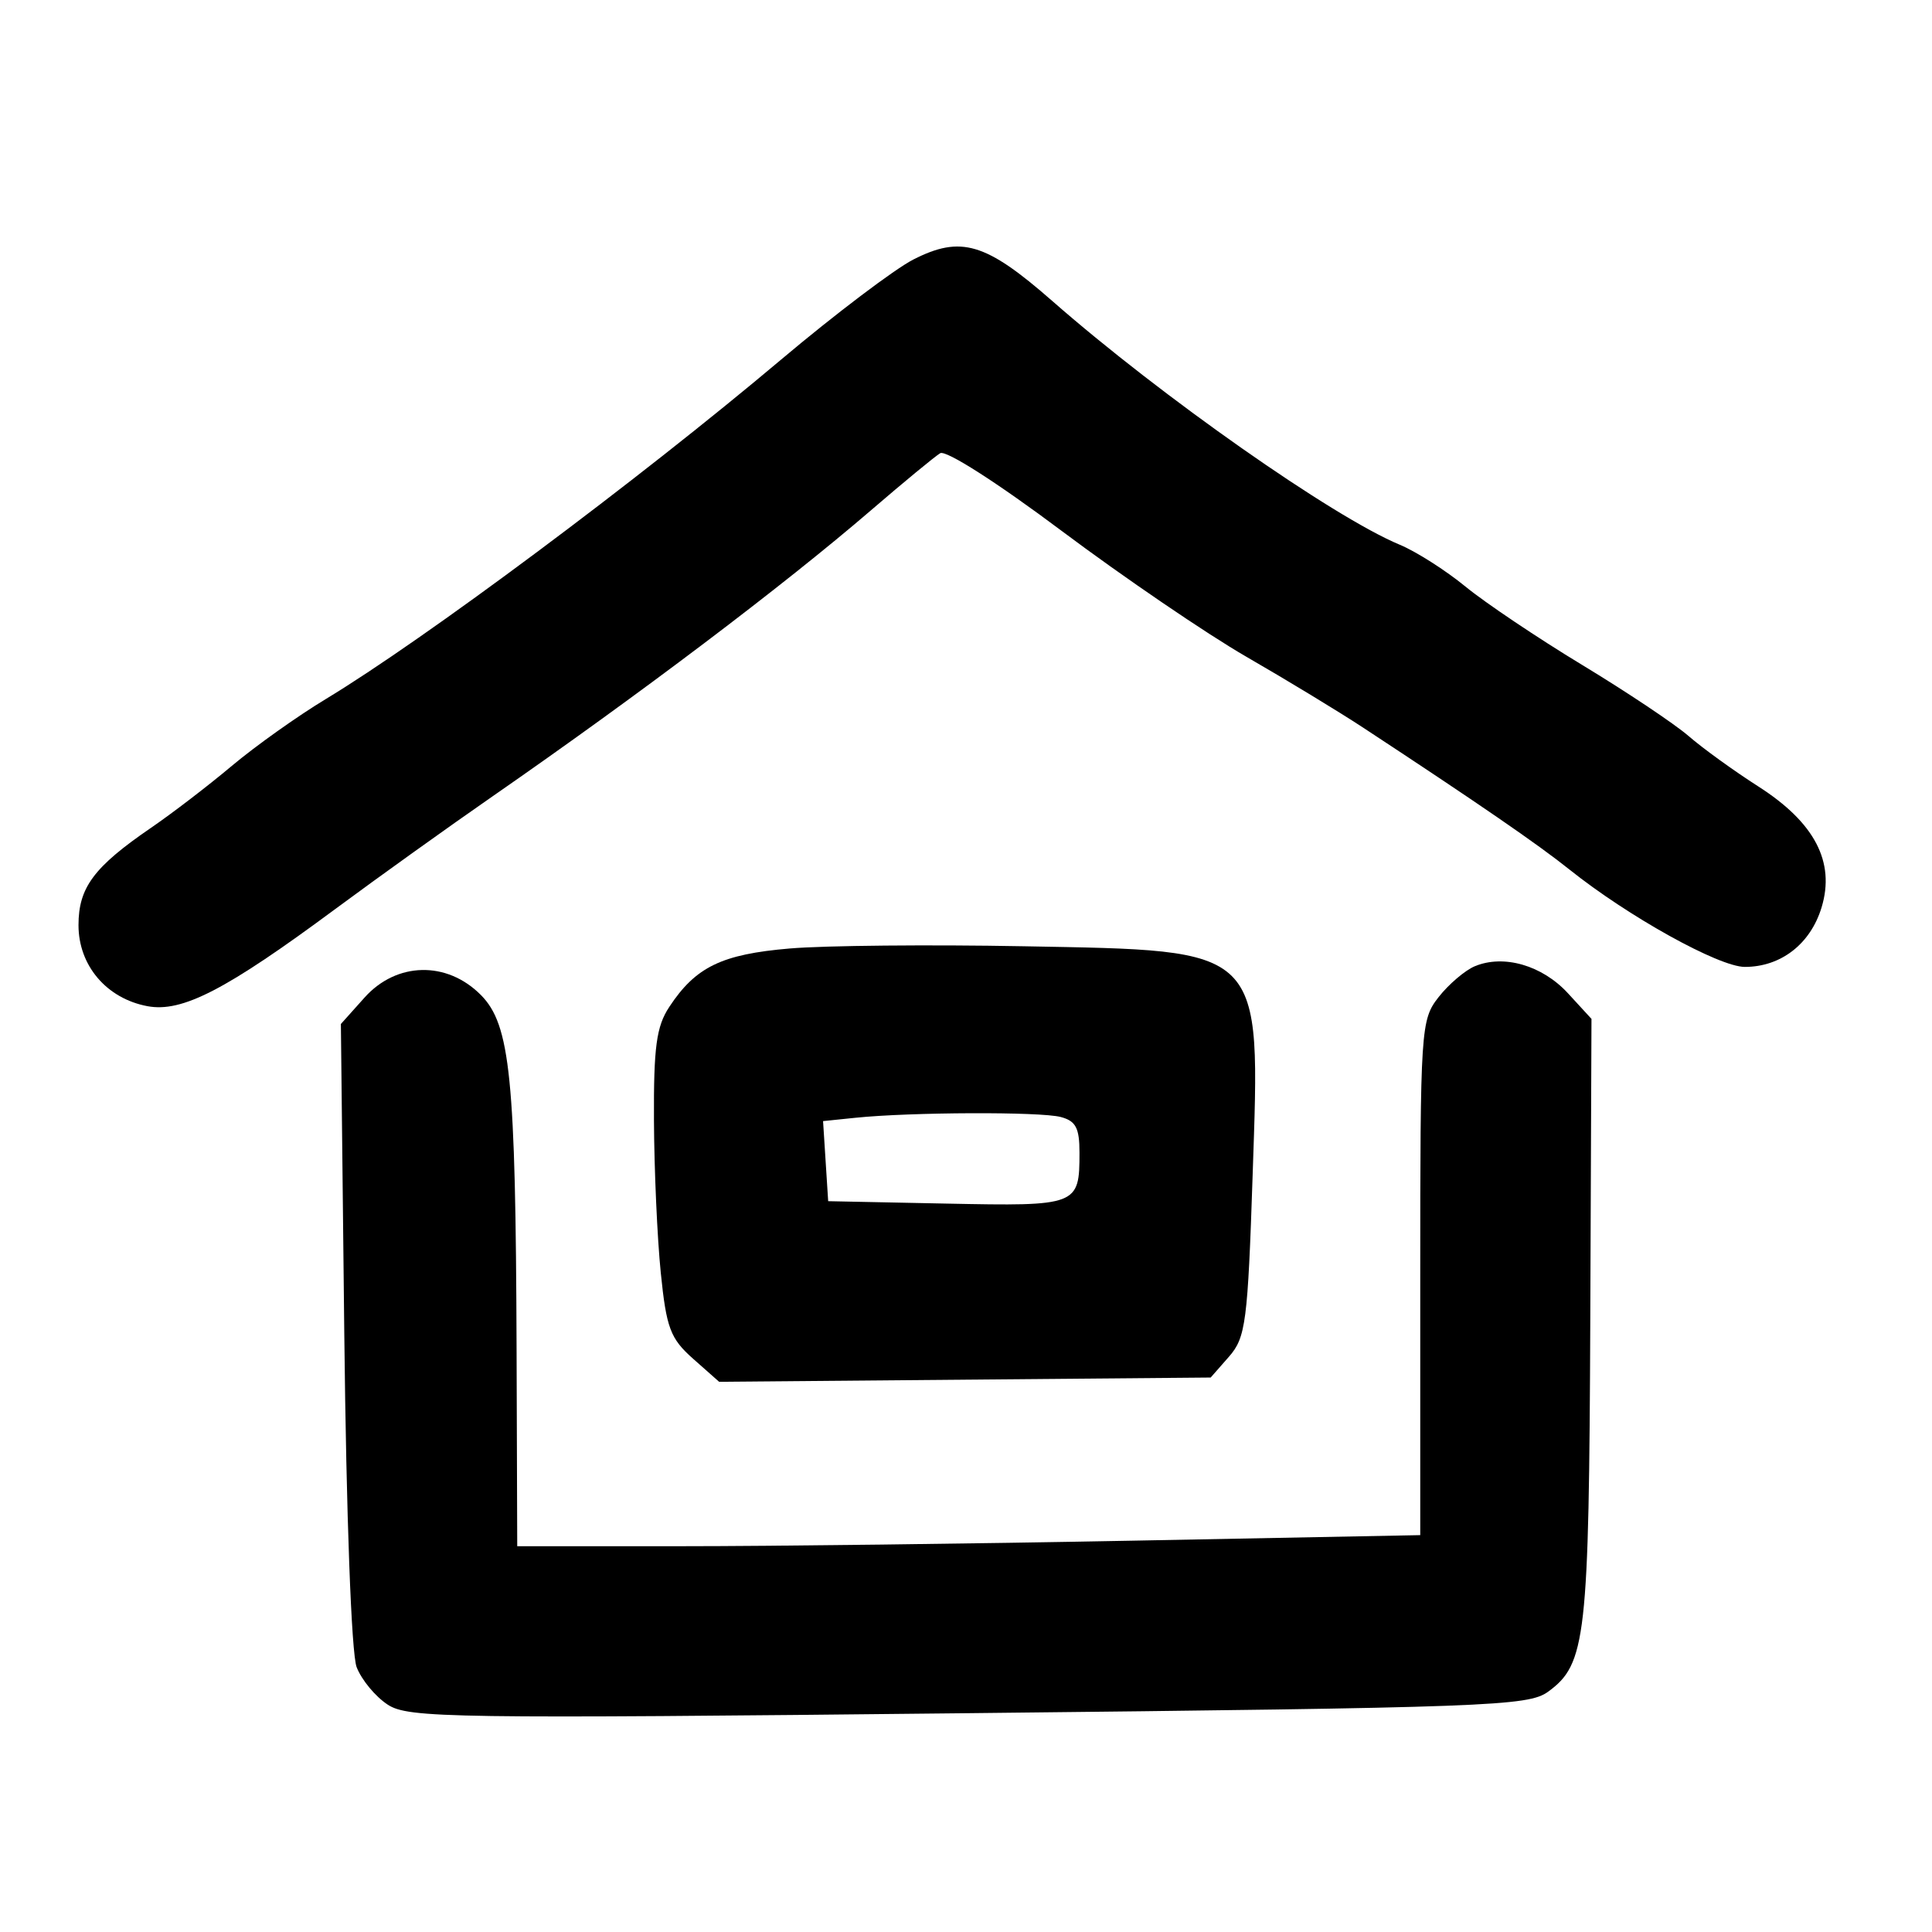 <?xml version="1.0" encoding="UTF-8" standalone="no"?>
<!-- Created with Inkscape (http://www.inkscape.org/) -->

<svg
   xmlns:dc="http://purl.org/dc/elements/1.1/"
   xmlns:cc="http://creativecommons.org/ns#"
   xmlns:rdf="http://www.w3.org/1999/02/22-rdf-syntax-ns#"
   xmlns:svg="http://www.w3.org/2000/svg"
   xmlns="http://www.w3.org/2000/svg"
   xmlns:sodipodi="http://sodipodi.sourceforge.net/DTD/sodipodi-0.dtd"
   xmlns:inkscape="http://www.inkscape.org/namespaces/inkscape"
   width="24"
   height="24"
   viewBox="0 0 6.35 6.35"
   version="1.1"
   id="svg8"
   inkscape:version="0.92.2 5c3e80d, 2017-08-06"
   sodipodi:docname="icon-home.svg">
  <defs
     id="defs2" />
  <sodipodi:namedview
     id="base"
     pagecolor="#ffffff"
     bordercolor="#666666"
     borderopacity="1.0"
     inkscape:pageopacity="0.0"
     inkscape:pageshadow="2"
     inkscape:zoom="35.791667"
     inkscape:cx="6.9010477"
     inkscape:cy="12"
     inkscape:document-units="mm"
     inkscape:current-layer="layer1"
     showgrid="false"
     units="px"
     inkscape:window-width="1872"
     inkscape:window-height="1036"
     inkscape:window-x="48"
     inkscape:window-y="0"
     inkscape:window-maximized="1" />
  <g
     inkscape:label="Layer 1"
     inkscape:groupmode="layer"
     id="layer1"
     transform="translate(0,-290.65)">
    <g
       transform="matrix(0.028,0,0,-0.028,-0.26,297.608)"
       inkscape:label="ink_ext_XXXXXX"
       id="g72">
      <g
         transform="scale(0.1)"
         id="g74">
        <path
           inkscape:connector-curvature="0"
           id="path76"
           style="fill:#000000;fill-opacity:1;fill-rule:nonzero;stroke:none"
           d="m 1165,2180.37 c -21.91,-11.16 -92,-64.19 -155,-117.27 C 841,1920.7 591.223,1734.49 475,1664.26 442,1644.32 392.5,1609.1 365,1586 c -28,-23.52 -69.801,-55.55 -95,-72.81 -67,-45.87 -85,-70.05 -85,-114.19 0,-47.41 33,-86.16 81,-95.11 40.621,-7.58 92,18.98 220,113.74 50.34,37.27 133,96.5 185,132.57 172,119.28 341.3,247.25 444,335.59 39,33.55 75.09,63.31 81.5,67.21 6.64,4.05 67,-34.57 143,-91.5 72,-53.93 169.96,-120.67 216.5,-147.5 47,-27.09 108.25,-64.27 137,-83.16 135,-88.7 205.05,-136.88 242,-166.44 69,-55.2 175.6,-114.4 206,-114.4 42.39,0 77.16,27 90.14,70 16.07,53.2 -8.14,99.48 -74.14,141.72 -29,18.56 -65.27,44.78 -82,59.28 -16.42,14.23 -73,52.03 -125,83.5 -52,31.47 -114.01,73.12 -137,92 -23,18.89 -57.83,41.08 -77,49.05 -78.42,32.61 -280,174 -408,286.19 -78,68.36 -107.17,77.06 -163,48.63" />
        <path
           inkscape:connector-curvature="0"
           id="path78"
           style="fill:#000000;fill-opacity:1;fill-rule:nonzero;stroke:none"
           d="M 1020,1371.64 C 940,1364.86 909.469,1350.06 878.453,1303 863.34,1280.07 860.09,1256 860.5,1170 c 0.277,-58 3.855,-138.12 8,-179 6.586,-65 11.211,-77.285 38,-101 l 30.5,-27 288.5,2.5 288.5,2.5 21.5,24.5 c 19.68,22.426 22.03,40.5 27.77,213.5 8.95,269.62 15.73,262.87 -269.27,268.25 -109,2.05 -232.92,0.88 -274,-2.61 z m 318,-197.82 c 17.72,-4.69 22,-12.82 22,-41.82 0,-62.19 -2,-62.96 -156,-59.83 l -139,2.83 -3,47 -3,47 38,3.91 c 65,6.68 217,7.25 241,0.91" />
        <path
           inkscape:connector-curvature="0"
           id="path80"
           style="fill:#000000;fill-opacity:1;fill-rule:nonzero;stroke:none"
           d="m 1824,1350.77 c -11.45,-4.78 -30.77,-21.27 -42.5,-36.27 C 1760.64,1287.82 1760,1278 1760,985 V 683 l -337.5,-6.5 c -186,-3.582 -423.91,-6.5 -530,-6.5 H 700 l -0.766,232 c -1.05,318 -7.32,380.14 -41.867,415 -39.937,40.3 -99.015,39 -136.613,-3 L 493,1283 497,919 c 2.352,-214 8.328,-375.125 14.5,-391 5.832,-15 22.055,-34.555 36.5,-44 24.117,-15.77 73.5,-16.492 681.5,-10 611,6.523 657.2,8.23 680.5,25.152 44.66,32.426 48.11,62.848 49.6,437.848 l 1.4,352 -27.56,30 c -30.15,32.83 -75.44,45.98 -109.44,31.77" />
      </g>
    </g>
  </g>
</svg>
